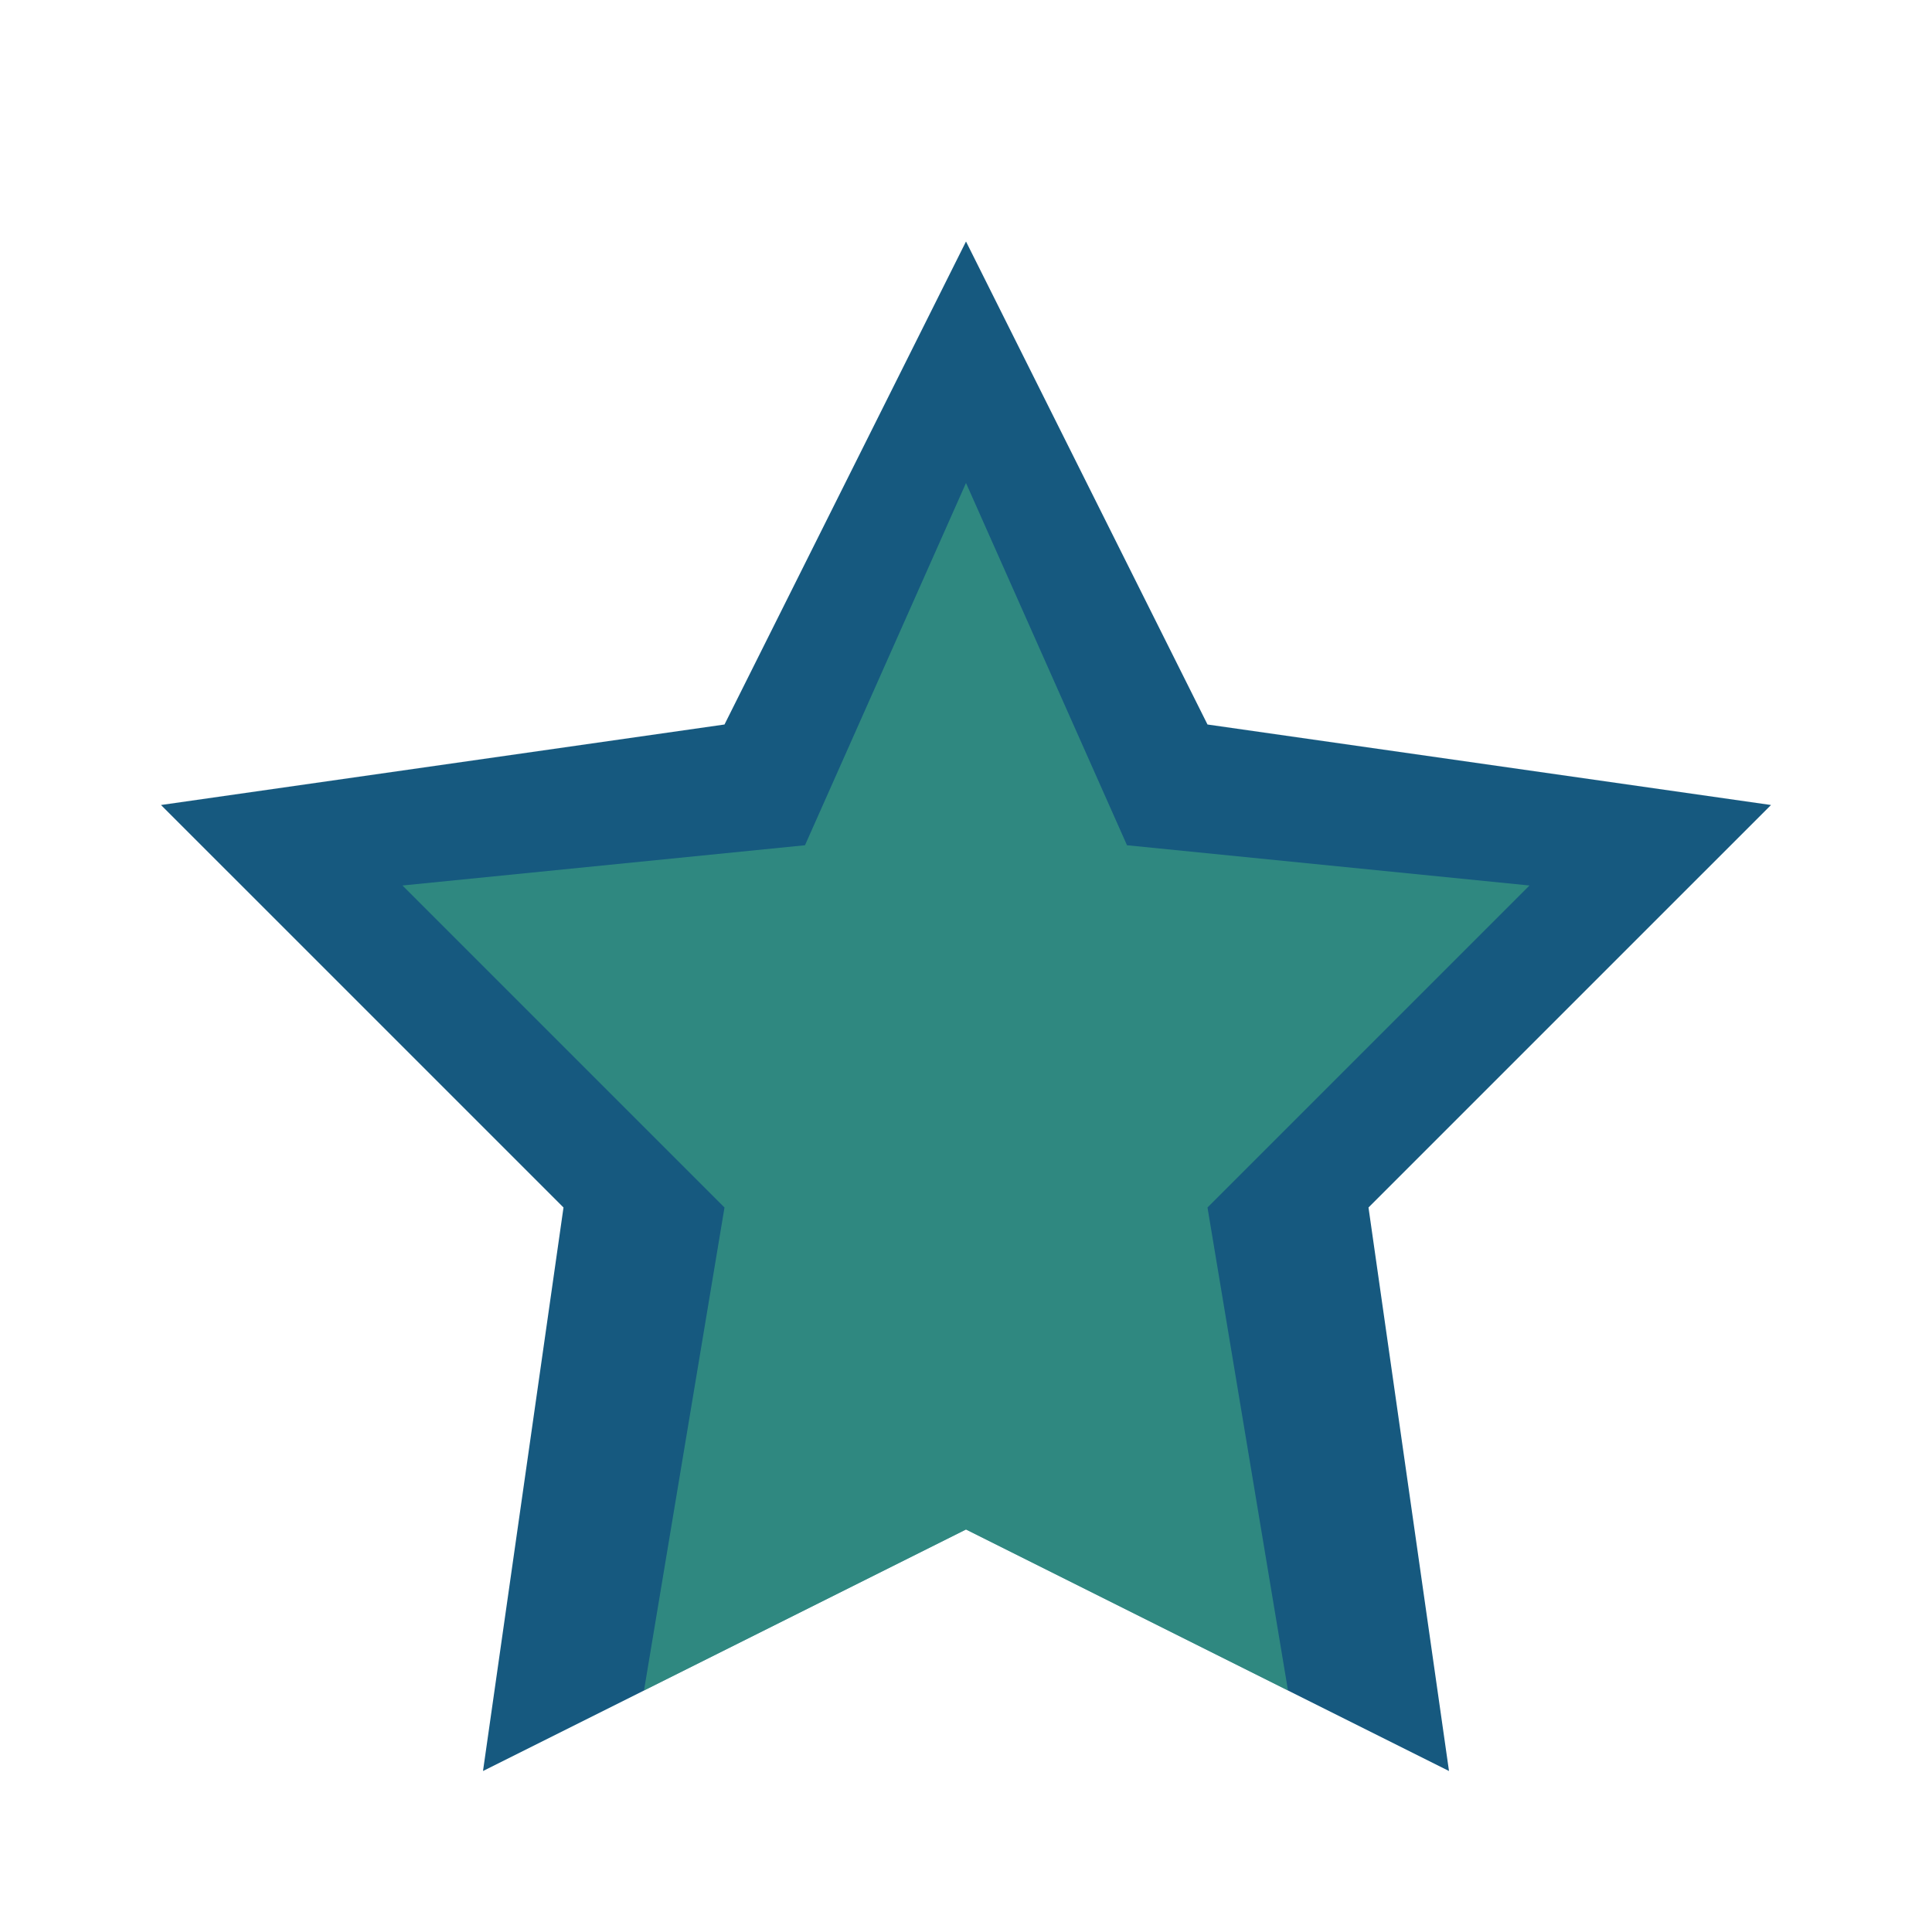 <?xml version="1.0" encoding="UTF-8"?>
<svg xmlns="http://www.w3.org/2000/svg" width="24" height="24" viewBox="0 0 24 24"><polygon points="12,3 15,9 22,10 17,15 18,22 12,19 6,22 7,15 2,10 9,9" fill="#16597F"/><path d="M12 6l2 4.5 5 .5-4 4 1 6-4-2-4 2 1-6-4-4 5-.5z" fill="#49B882" opacity=".5"/></svg>